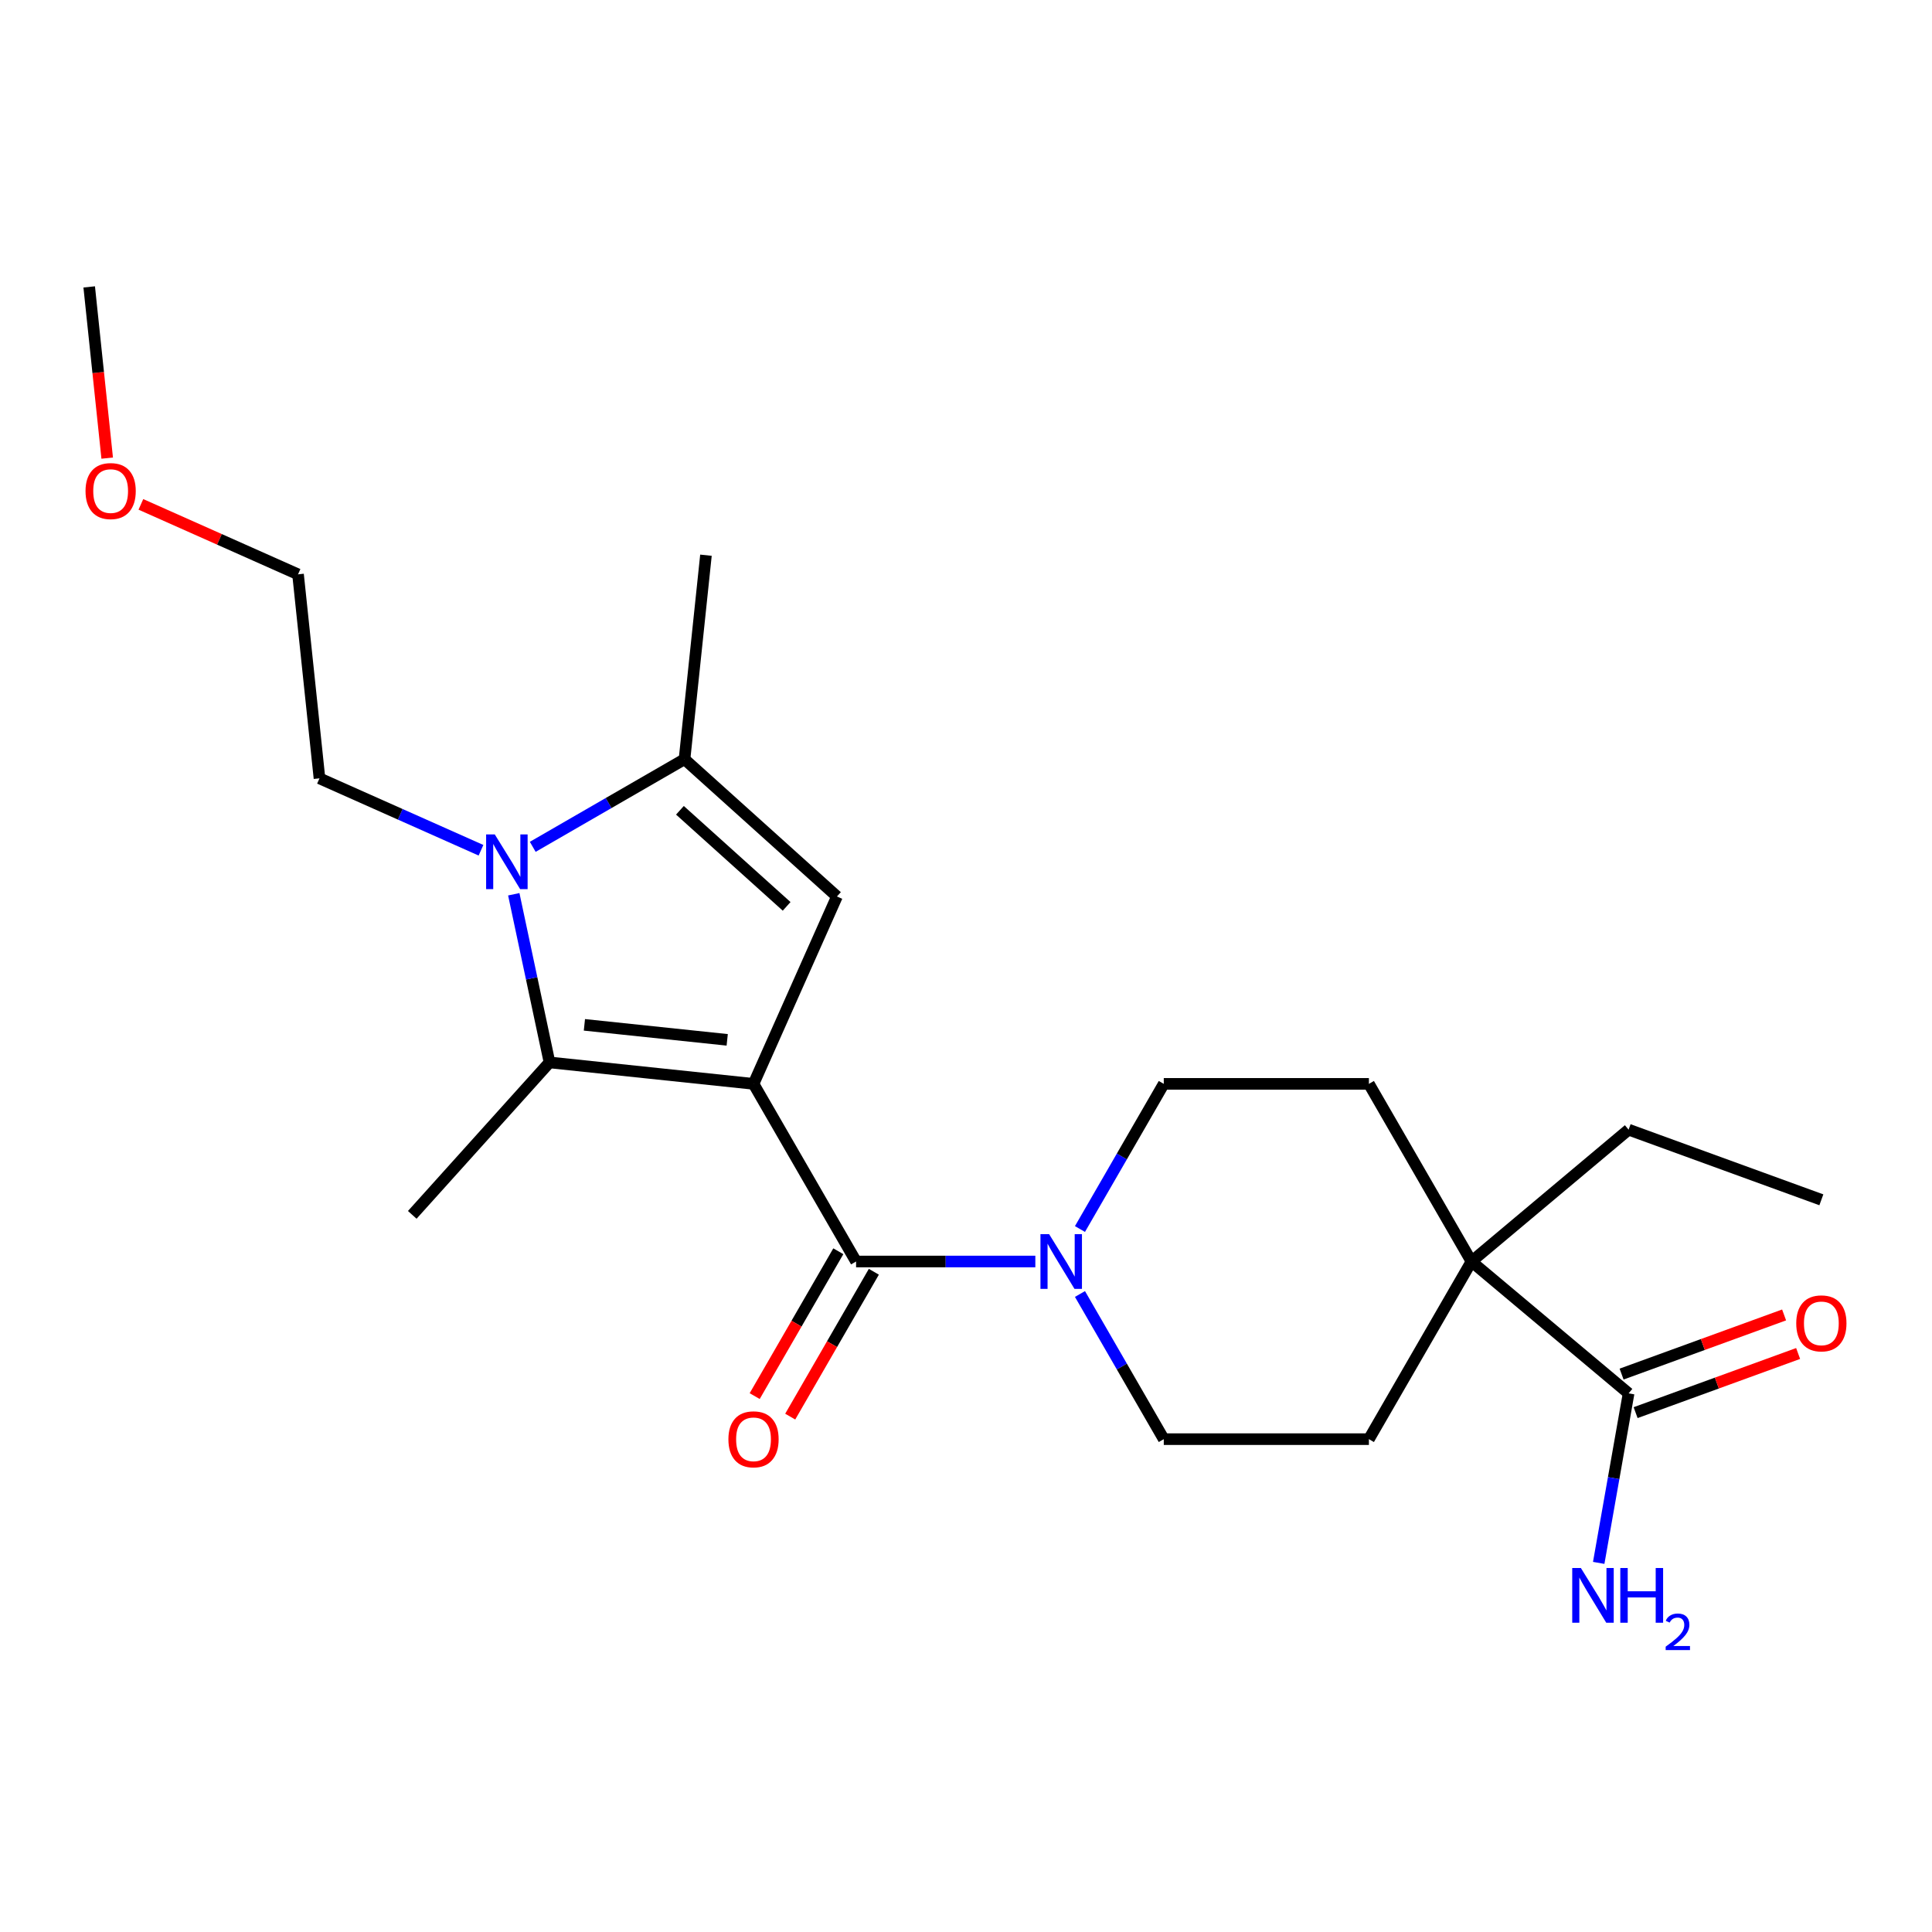 <?xml version='1.0' encoding='iso-8859-1'?>
<svg version='1.1' baseProfile='full'
              xmlns='http://www.w3.org/2000/svg'
                      xmlns:rdkit='http://www.rdkit.org/xml'
                      xmlns:xlink='http://www.w3.org/1999/xlink'
                  xml:space='preserve'
width='1000px' height='1000px' viewBox='0 0 1000 1000'>
<!-- END OF HEADER -->
<rect style='opacity:1.0;fill:#FFFFFF;stroke:none' width='1000' height='1000' x='0' y='0'> </rect>
<path class='bond-0' d='M 390.021,561.006 L 284.43,549.908' style='fill:none;fill-rule:evenodd;stroke:#000000;stroke-width:6px;stroke-linecap:butt;stroke-linejoin:miter;stroke-opacity:1' />
<path class='bond-0' d='M 376.402,538.223 L 302.488,530.454' style='fill:none;fill-rule:evenodd;stroke:#000000;stroke-width:6px;stroke-linecap:butt;stroke-linejoin:miter;stroke-opacity:1' />
<path class='bond-1' d='M 390.021,561.006 L 443.108,652.954' style='fill:none;fill-rule:evenodd;stroke:#000000;stroke-width:6px;stroke-linecap:butt;stroke-linejoin:miter;stroke-opacity:1' />
<path class='bond-3' d='M 390.021,561.006 L 433.206,464.012' style='fill:none;fill-rule:evenodd;stroke:#000000;stroke-width:6px;stroke-linecap:butt;stroke-linejoin:miter;stroke-opacity:1' />
<path class='bond-2' d='M 284.43,549.908 L 275.179,506.388' style='fill:none;fill-rule:evenodd;stroke:#000000;stroke-width:6px;stroke-linecap:butt;stroke-linejoin:miter;stroke-opacity:1' />
<path class='bond-2' d='M 275.179,506.388 L 265.929,462.869' style='fill:none;fill-rule:evenodd;stroke:#0000FF;stroke-width:6px;stroke-linecap:butt;stroke-linejoin:miter;stroke-opacity:1' />
<path class='bond-16' d='M 284.43,549.908 L 213.386,628.81' style='fill:none;fill-rule:evenodd;stroke:#000000;stroke-width:6px;stroke-linecap:butt;stroke-linejoin:miter;stroke-opacity:1' />
<path class='bond-5' d='M 443.108,652.954 L 489.497,652.954' style='fill:none;fill-rule:evenodd;stroke:#000000;stroke-width:6px;stroke-linecap:butt;stroke-linejoin:miter;stroke-opacity:1' />
<path class='bond-5' d='M 489.497,652.954 L 535.887,652.954' style='fill:none;fill-rule:evenodd;stroke:#0000FF;stroke-width:6px;stroke-linecap:butt;stroke-linejoin:miter;stroke-opacity:1' />
<path class='bond-8' d='M 433.913,647.646 L 412.27,685.133' style='fill:none;fill-rule:evenodd;stroke:#000000;stroke-width:6px;stroke-linecap:butt;stroke-linejoin:miter;stroke-opacity:1' />
<path class='bond-8' d='M 412.27,685.133 L 390.627,722.62' style='fill:none;fill-rule:evenodd;stroke:#FF0000;stroke-width:6px;stroke-linecap:butt;stroke-linejoin:miter;stroke-opacity:1' />
<path class='bond-8' d='M 452.303,658.263 L 430.66,695.75' style='fill:none;fill-rule:evenodd;stroke:#000000;stroke-width:6px;stroke-linecap:butt;stroke-linejoin:miter;stroke-opacity:1' />
<path class='bond-8' d='M 430.66,695.75 L 409.016,733.238' style='fill:none;fill-rule:evenodd;stroke:#FF0000;stroke-width:6px;stroke-linecap:butt;stroke-linejoin:miter;stroke-opacity:1' />
<path class='bond-15' d='M 248.961,440.091 L 207.161,421.48' style='fill:none;fill-rule:evenodd;stroke:#0000FF;stroke-width:6px;stroke-linecap:butt;stroke-linejoin:miter;stroke-opacity:1' />
<path class='bond-15' d='M 207.161,421.48 L 165.361,402.87' style='fill:none;fill-rule:evenodd;stroke:#000000;stroke-width:6px;stroke-linecap:butt;stroke-linejoin:miter;stroke-opacity:1' />
<path class='bond-23' d='M 275.749,438.321 L 315.026,415.644' style='fill:none;fill-rule:evenodd;stroke:#0000FF;stroke-width:6px;stroke-linecap:butt;stroke-linejoin:miter;stroke-opacity:1' />
<path class='bond-23' d='M 315.026,415.644 L 354.304,392.968' style='fill:none;fill-rule:evenodd;stroke:#000000;stroke-width:6px;stroke-linecap:butt;stroke-linejoin:miter;stroke-opacity:1' />
<path class='bond-4' d='M 433.206,464.012 L 354.304,392.968' style='fill:none;fill-rule:evenodd;stroke:#000000;stroke-width:6px;stroke-linecap:butt;stroke-linejoin:miter;stroke-opacity:1' />
<path class='bond-4' d='M 407.162,469.135 L 351.93,419.405' style='fill:none;fill-rule:evenodd;stroke:#000000;stroke-width:6px;stroke-linecap:butt;stroke-linejoin:miter;stroke-opacity:1' />
<path class='bond-17' d='M 354.304,392.968 L 365.402,287.376' style='fill:none;fill-rule:evenodd;stroke:#000000;stroke-width:6px;stroke-linecap:butt;stroke-linejoin:miter;stroke-opacity:1' />
<path class='bond-9' d='M 558.989,636.14 L 580.678,598.573' style='fill:none;fill-rule:evenodd;stroke:#0000FF;stroke-width:6px;stroke-linecap:butt;stroke-linejoin:miter;stroke-opacity:1' />
<path class='bond-9' d='M 580.678,598.573 L 602.368,561.006' style='fill:none;fill-rule:evenodd;stroke:#000000;stroke-width:6px;stroke-linecap:butt;stroke-linejoin:miter;stroke-opacity:1' />
<path class='bond-10' d='M 558.989,669.769 L 580.678,707.336' style='fill:none;fill-rule:evenodd;stroke:#0000FF;stroke-width:6px;stroke-linecap:butt;stroke-linejoin:miter;stroke-opacity:1' />
<path class='bond-10' d='M 580.678,707.336 L 602.368,744.903' style='fill:none;fill-rule:evenodd;stroke:#000000;stroke-width:6px;stroke-linecap:butt;stroke-linejoin:miter;stroke-opacity:1' />
<path class='bond-6' d='M 842.961,721.201 L 761.628,652.954' style='fill:none;fill-rule:evenodd;stroke:#000000;stroke-width:6px;stroke-linecap:butt;stroke-linejoin:miter;stroke-opacity:1' />
<path class='bond-13' d='M 846.592,731.178 L 888.65,715.87' style='fill:none;fill-rule:evenodd;stroke:#000000;stroke-width:6px;stroke-linecap:butt;stroke-linejoin:miter;stroke-opacity:1' />
<path class='bond-13' d='M 888.65,715.87 L 930.708,700.563' style='fill:none;fill-rule:evenodd;stroke:#FF0000;stroke-width:6px;stroke-linecap:butt;stroke-linejoin:miter;stroke-opacity:1' />
<path class='bond-13' d='M 839.33,711.224 L 881.388,695.916' style='fill:none;fill-rule:evenodd;stroke:#000000;stroke-width:6px;stroke-linecap:butt;stroke-linejoin:miter;stroke-opacity:1' />
<path class='bond-13' d='M 881.388,695.916 L 923.446,680.609' style='fill:none;fill-rule:evenodd;stroke:#FF0000;stroke-width:6px;stroke-linecap:butt;stroke-linejoin:miter;stroke-opacity:1' />
<path class='bond-14' d='M 842.961,721.201 L 835.225,765.074' style='fill:none;fill-rule:evenodd;stroke:#000000;stroke-width:6px;stroke-linecap:butt;stroke-linejoin:miter;stroke-opacity:1' />
<path class='bond-14' d='M 835.225,765.074 L 827.489,808.947' style='fill:none;fill-rule:evenodd;stroke:#0000FF;stroke-width:6px;stroke-linecap:butt;stroke-linejoin:miter;stroke-opacity:1' />
<path class='bond-7' d='M 761.628,652.954 L 708.541,744.903' style='fill:none;fill-rule:evenodd;stroke:#000000;stroke-width:6px;stroke-linecap:butt;stroke-linejoin:miter;stroke-opacity:1' />
<path class='bond-18' d='M 761.628,652.954 L 842.961,584.708' style='fill:none;fill-rule:evenodd;stroke:#000000;stroke-width:6px;stroke-linecap:butt;stroke-linejoin:miter;stroke-opacity:1' />
<path class='bond-24' d='M 761.628,652.954 L 708.541,561.006' style='fill:none;fill-rule:evenodd;stroke:#000000;stroke-width:6px;stroke-linecap:butt;stroke-linejoin:miter;stroke-opacity:1' />
<path class='bond-11' d='M 602.368,561.006 L 708.541,561.006' style='fill:none;fill-rule:evenodd;stroke:#000000;stroke-width:6px;stroke-linecap:butt;stroke-linejoin:miter;stroke-opacity:1' />
<path class='bond-12' d='M 602.368,744.903 L 708.541,744.903' style='fill:none;fill-rule:evenodd;stroke:#000000;stroke-width:6px;stroke-linecap:butt;stroke-linejoin:miter;stroke-opacity:1' />
<path class='bond-20' d='M 165.361,402.87 L 154.263,297.278' style='fill:none;fill-rule:evenodd;stroke:#000000;stroke-width:6px;stroke-linecap:butt;stroke-linejoin:miter;stroke-opacity:1' />
<path class='bond-22' d='M 842.961,584.708 L 942.731,621.021' style='fill:none;fill-rule:evenodd;stroke:#000000;stroke-width:6px;stroke-linecap:butt;stroke-linejoin:miter;stroke-opacity:1' />
<path class='bond-19' d='M 72.923,261.063 L 113.593,279.171' style='fill:none;fill-rule:evenodd;stroke:#FF0000;stroke-width:6px;stroke-linecap:butt;stroke-linejoin:miter;stroke-opacity:1' />
<path class='bond-19' d='M 113.593,279.171 L 154.263,297.278' style='fill:none;fill-rule:evenodd;stroke:#000000;stroke-width:6px;stroke-linecap:butt;stroke-linejoin:miter;stroke-opacity:1' />
<path class='bond-21' d='M 55.484,237.119 L 50.828,192.811' style='fill:none;fill-rule:evenodd;stroke:#FF0000;stroke-width:6px;stroke-linecap:butt;stroke-linejoin:miter;stroke-opacity:1' />
<path class='bond-21' d='M 50.828,192.811 L 46.17,148.502' style='fill:none;fill-rule:evenodd;stroke:#000000;stroke-width:6px;stroke-linecap:butt;stroke-linejoin:miter;stroke-opacity:1' />
<path  class='atom-3' d='M 256.095 431.894
L 265.375 446.894
Q 266.295 448.374, 267.775 451.054
Q 269.255 453.734, 269.335 453.894
L 269.335 431.894
L 273.095 431.894
L 273.095 460.214
L 269.215 460.214
L 259.255 443.814
Q 258.095 441.894, 256.855 439.694
Q 255.655 437.494, 255.295 436.814
L 255.295 460.214
L 251.615 460.214
L 251.615 431.894
L 256.095 431.894
' fill='#0000FF'/>
<path  class='atom-6' d='M 543.021 638.794
L 552.301 653.794
Q 553.221 655.274, 554.701 657.954
Q 556.181 660.634, 556.261 660.794
L 556.261 638.794
L 560.021 638.794
L 560.021 667.114
L 556.141 667.114
L 546.181 650.714
Q 545.021 648.794, 543.781 646.594
Q 542.581 644.394, 542.221 643.714
L 542.221 667.114
L 538.541 667.114
L 538.541 638.794
L 543.021 638.794
' fill='#0000FF'/>
<path  class='atom-9' d='M 377.021 744.983
Q 377.021 738.183, 380.381 734.383
Q 383.741 730.583, 390.021 730.583
Q 396.301 730.583, 399.661 734.383
Q 403.021 738.183, 403.021 744.983
Q 403.021 751.863, 399.621 755.783
Q 396.221 759.663, 390.021 759.663
Q 383.781 759.663, 380.381 755.783
Q 377.021 751.903, 377.021 744.983
M 390.021 756.463
Q 394.341 756.463, 396.661 753.583
Q 399.021 750.663, 399.021 744.983
Q 399.021 739.423, 396.661 736.623
Q 394.341 733.783, 390.021 733.783
Q 385.701 733.783, 383.341 736.583
Q 381.021 739.383, 381.021 744.983
Q 381.021 750.703, 383.341 753.583
Q 385.701 756.463, 390.021 756.463
' fill='#FF0000'/>
<path  class='atom-14' d='M 929.731 684.968
Q 929.731 678.168, 933.091 674.368
Q 936.451 670.568, 942.731 670.568
Q 949.011 670.568, 952.371 674.368
Q 955.731 678.168, 955.731 684.968
Q 955.731 691.848, 952.331 695.768
Q 948.931 699.648, 942.731 699.648
Q 936.491 699.648, 933.091 695.768
Q 929.731 691.888, 929.731 684.968
M 942.731 696.448
Q 947.051 696.448, 949.371 693.568
Q 951.731 690.648, 951.731 684.968
Q 951.731 679.408, 949.371 676.608
Q 947.051 673.768, 942.731 673.768
Q 938.411 673.768, 936.051 676.568
Q 933.731 679.368, 933.731 684.968
Q 933.731 690.688, 936.051 693.568
Q 938.411 696.448, 942.731 696.448
' fill='#FF0000'/>
<path  class='atom-15' d='M 818.264 811.602
L 827.544 826.602
Q 828.464 828.082, 829.944 830.762
Q 831.424 833.442, 831.504 833.602
L 831.504 811.602
L 835.264 811.602
L 835.264 839.922
L 831.384 839.922
L 821.424 823.522
Q 820.264 821.602, 819.024 819.402
Q 817.824 817.202, 817.464 816.522
L 817.464 839.922
L 813.784 839.922
L 813.784 811.602
L 818.264 811.602
' fill='#0000FF'/>
<path  class='atom-15' d='M 838.664 811.602
L 842.504 811.602
L 842.504 823.642
L 856.984 823.642
L 856.984 811.602
L 860.824 811.602
L 860.824 839.922
L 856.984 839.922
L 856.984 826.842
L 842.504 826.842
L 842.504 839.922
L 838.664 839.922
L 838.664 811.602
' fill='#0000FF'/>
<path  class='atom-15' d='M 862.197 838.928
Q 862.884 837.159, 864.52 836.182
Q 866.157 835.179, 868.428 835.179
Q 871.252 835.179, 872.836 836.71
Q 874.42 838.242, 874.42 840.961
Q 874.42 843.733, 872.361 846.32
Q 870.328 848.907, 866.104 851.97
L 874.737 851.97
L 874.737 854.082
L 862.144 854.082
L 862.144 852.313
Q 865.629 849.831, 867.688 847.983
Q 869.774 846.135, 870.777 844.472
Q 871.78 842.809, 871.78 841.093
Q 871.78 839.298, 870.883 838.294
Q 869.985 837.291, 868.428 837.291
Q 866.923 837.291, 865.92 837.898
Q 864.916 838.506, 864.204 839.852
L 862.197 838.928
' fill='#0000FF'/>
<path  class='atom-20' d='M 44.269 254.174
Q 44.269 247.374, 47.629 243.574
Q 50.989 239.774, 57.269 239.774
Q 63.549 239.774, 66.909 243.574
Q 70.269 247.374, 70.269 254.174
Q 70.269 261.054, 66.869 264.974
Q 63.469 268.854, 57.269 268.854
Q 51.029 268.854, 47.629 264.974
Q 44.269 261.094, 44.269 254.174
M 57.269 265.654
Q 61.589 265.654, 63.909 262.774
Q 66.269 259.854, 66.269 254.174
Q 66.269 248.614, 63.909 245.814
Q 61.589 242.974, 57.269 242.974
Q 52.949 242.974, 50.589 245.774
Q 48.269 248.574, 48.269 254.174
Q 48.269 259.894, 50.589 262.774
Q 52.949 265.654, 57.269 265.654
' fill='#FF0000'/>
</svg>
